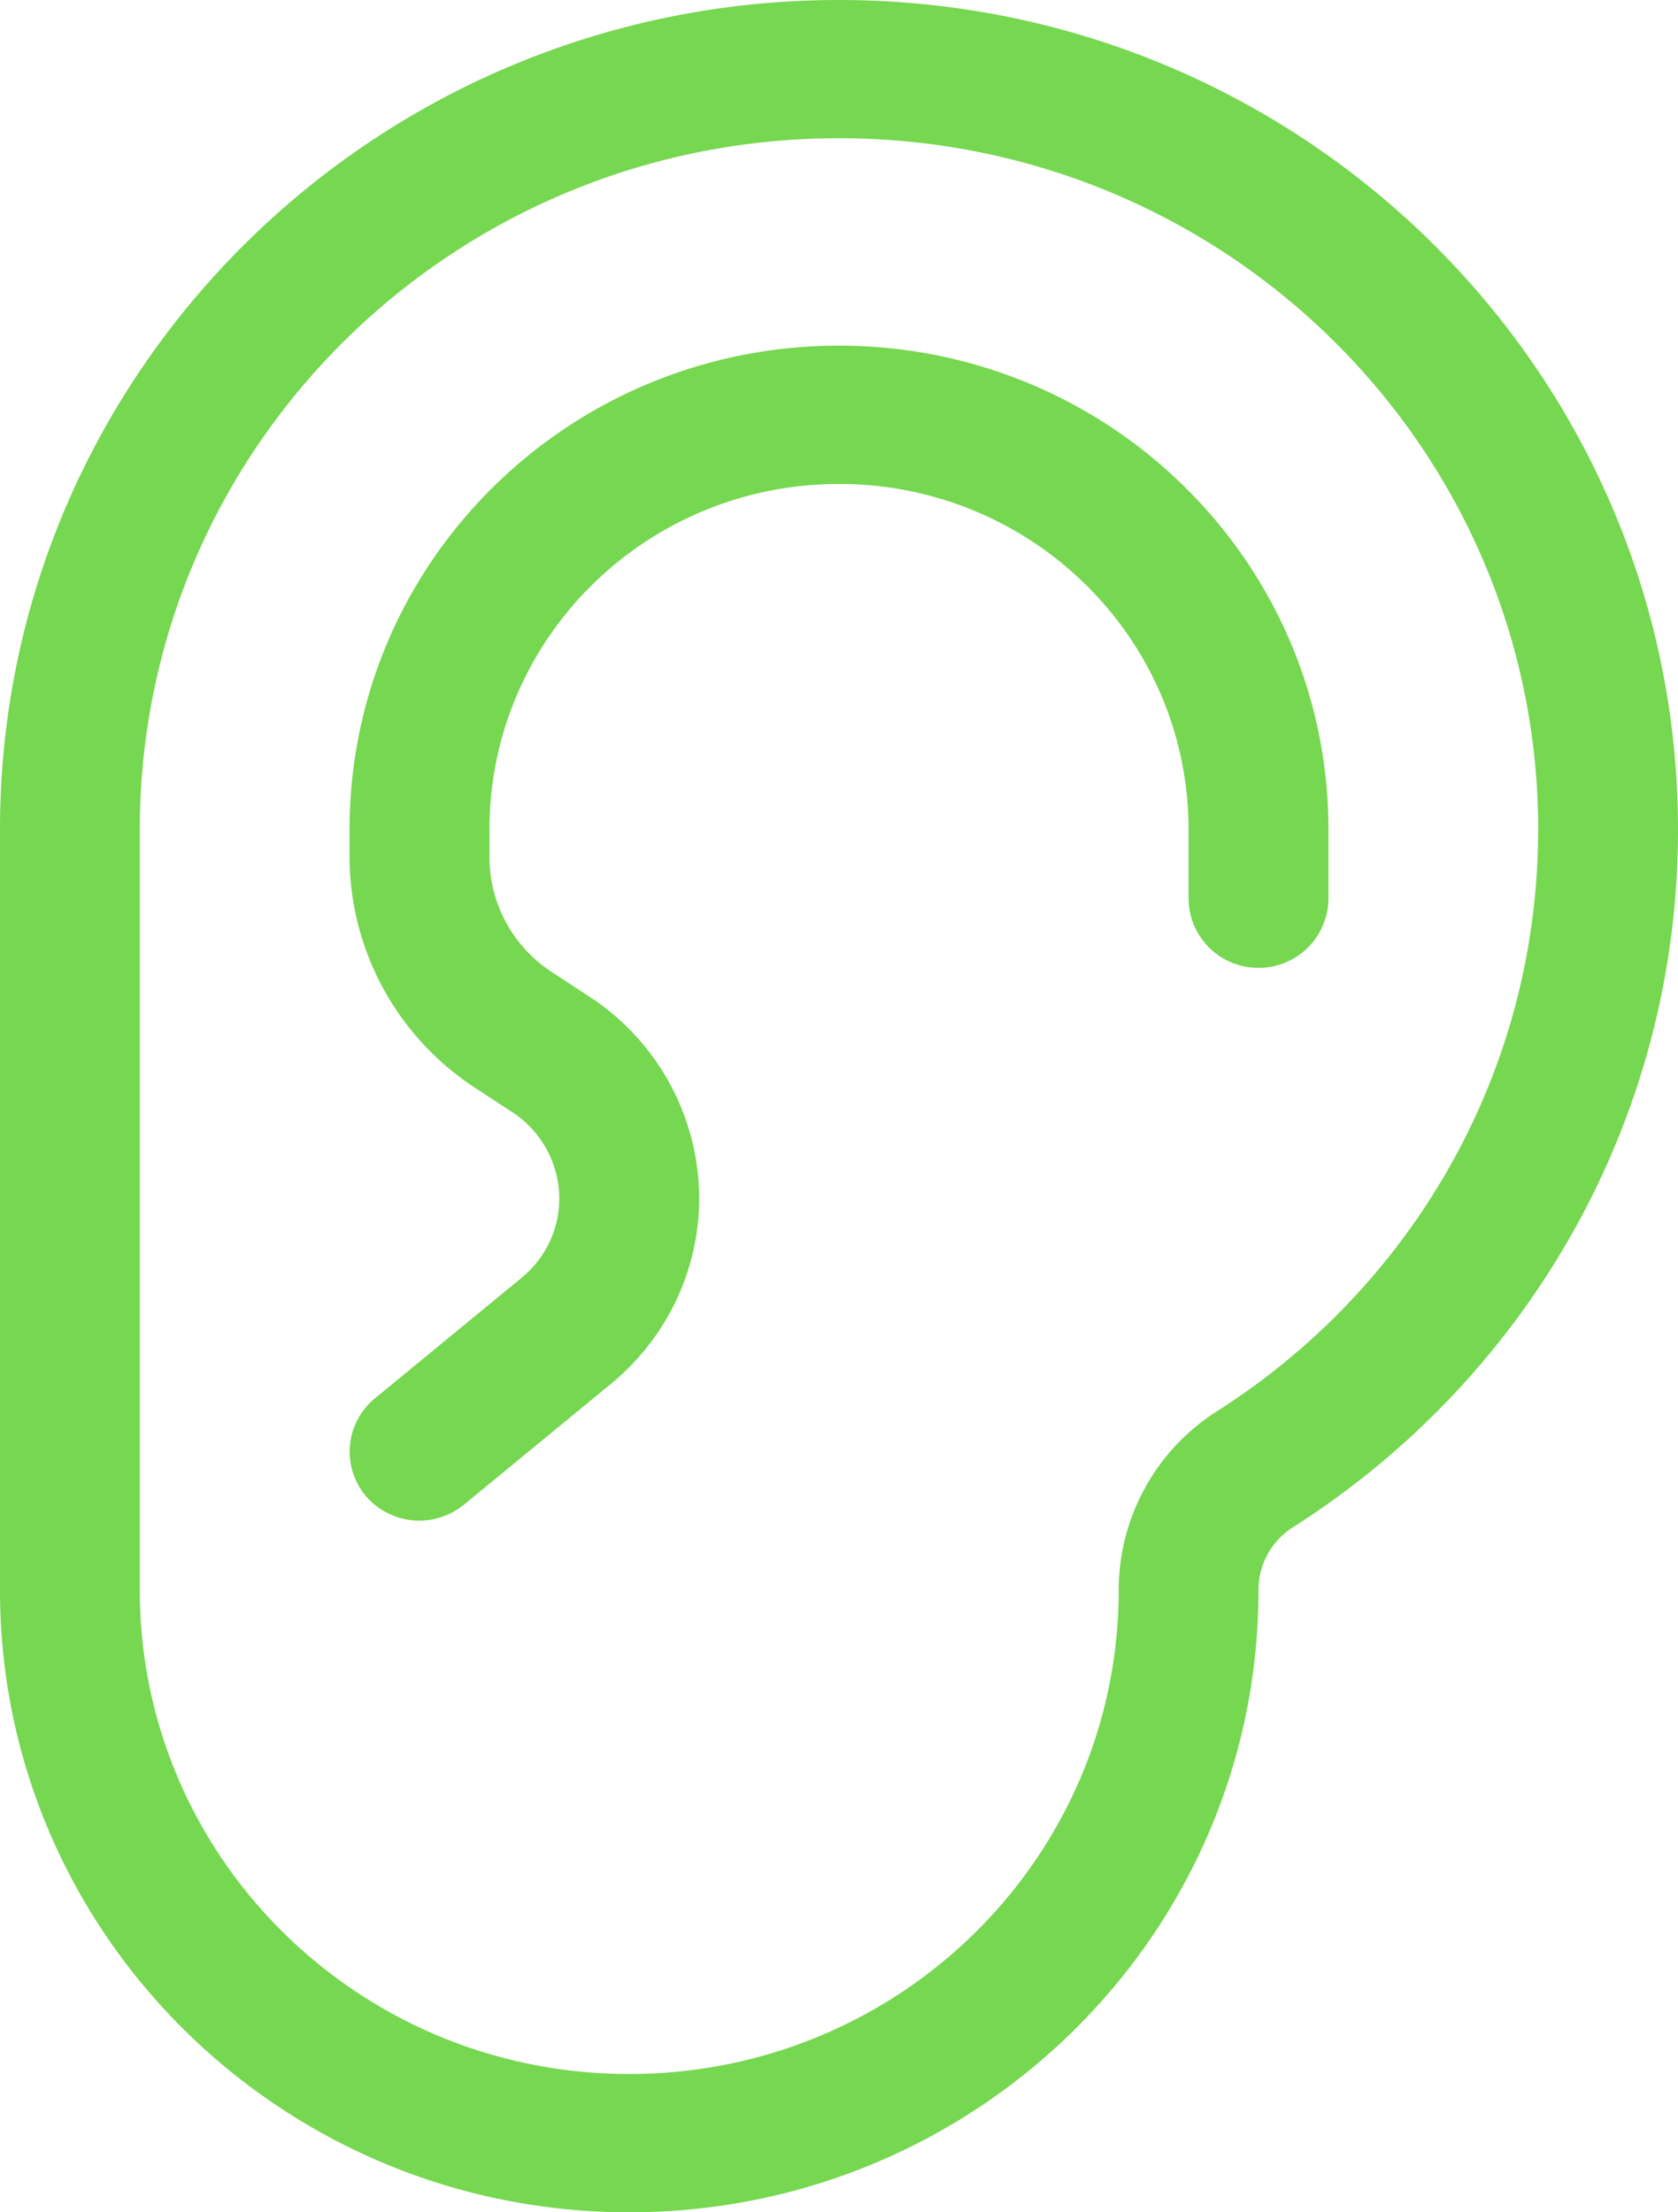 <svg width="22" height="29" fill="none" xmlns="http://www.w3.org/2000/svg"><g id="ear-light 1" clip-path="url(#clip0_200_9817)"><path id="Vector" d="M20.167 10.875c0-5.007-4.102-9.063-9.167-9.063-5.065 0-9.167 4.056-9.167 9.063v9.969c0 3.506 2.87 6.343 6.417 6.343 3.546 0 6.417-2.837 6.417-6.343 0-.93.47-1.824 1.289-2.345 2.538-1.614 4.21-4.424 4.21-7.624zm1.833 0c0 3.84-2.01 7.216-5.053 9.148a.971.971 0 00-.447.82C16.5 25.348 12.805 29 8.25 29S0 25.347 0 20.844v-9.969C0 4.871 4.927 0 11 0s11 4.871 11 10.875zm-15.583 0v.357a1.8 1.8 0 00.813 1.507l.51.334a3.165 3.165 0 011.427 2.633c0 .94-.424 1.83-1.152 2.43l-1.93 1.586a.923.923 0 01-1.29-.113.904.904 0 01.115-1.274l1.93-1.586c.31-.255.493-.635.493-1.037a1.36 1.36 0 00-.607-1.127l-.51-.334a3.622 3.622 0 01-1.633-3.02v-.356c0-3.506 2.87-6.344 6.417-6.344 3.546 0 6.417 2.838 6.417 6.344v.906a.914.914 0 01-.917.906.914.914 0 01-.917-.906v-.906c0-2.504-2.05-4.531-4.583-4.531-2.532 0-4.583 2.027-4.583 4.531z" fill="#76D750"/></g><defs><clipPath id="clip0_200_9817"><path fill="#fff" d="M0 0h22v29H0z"/></clipPath></defs></svg>